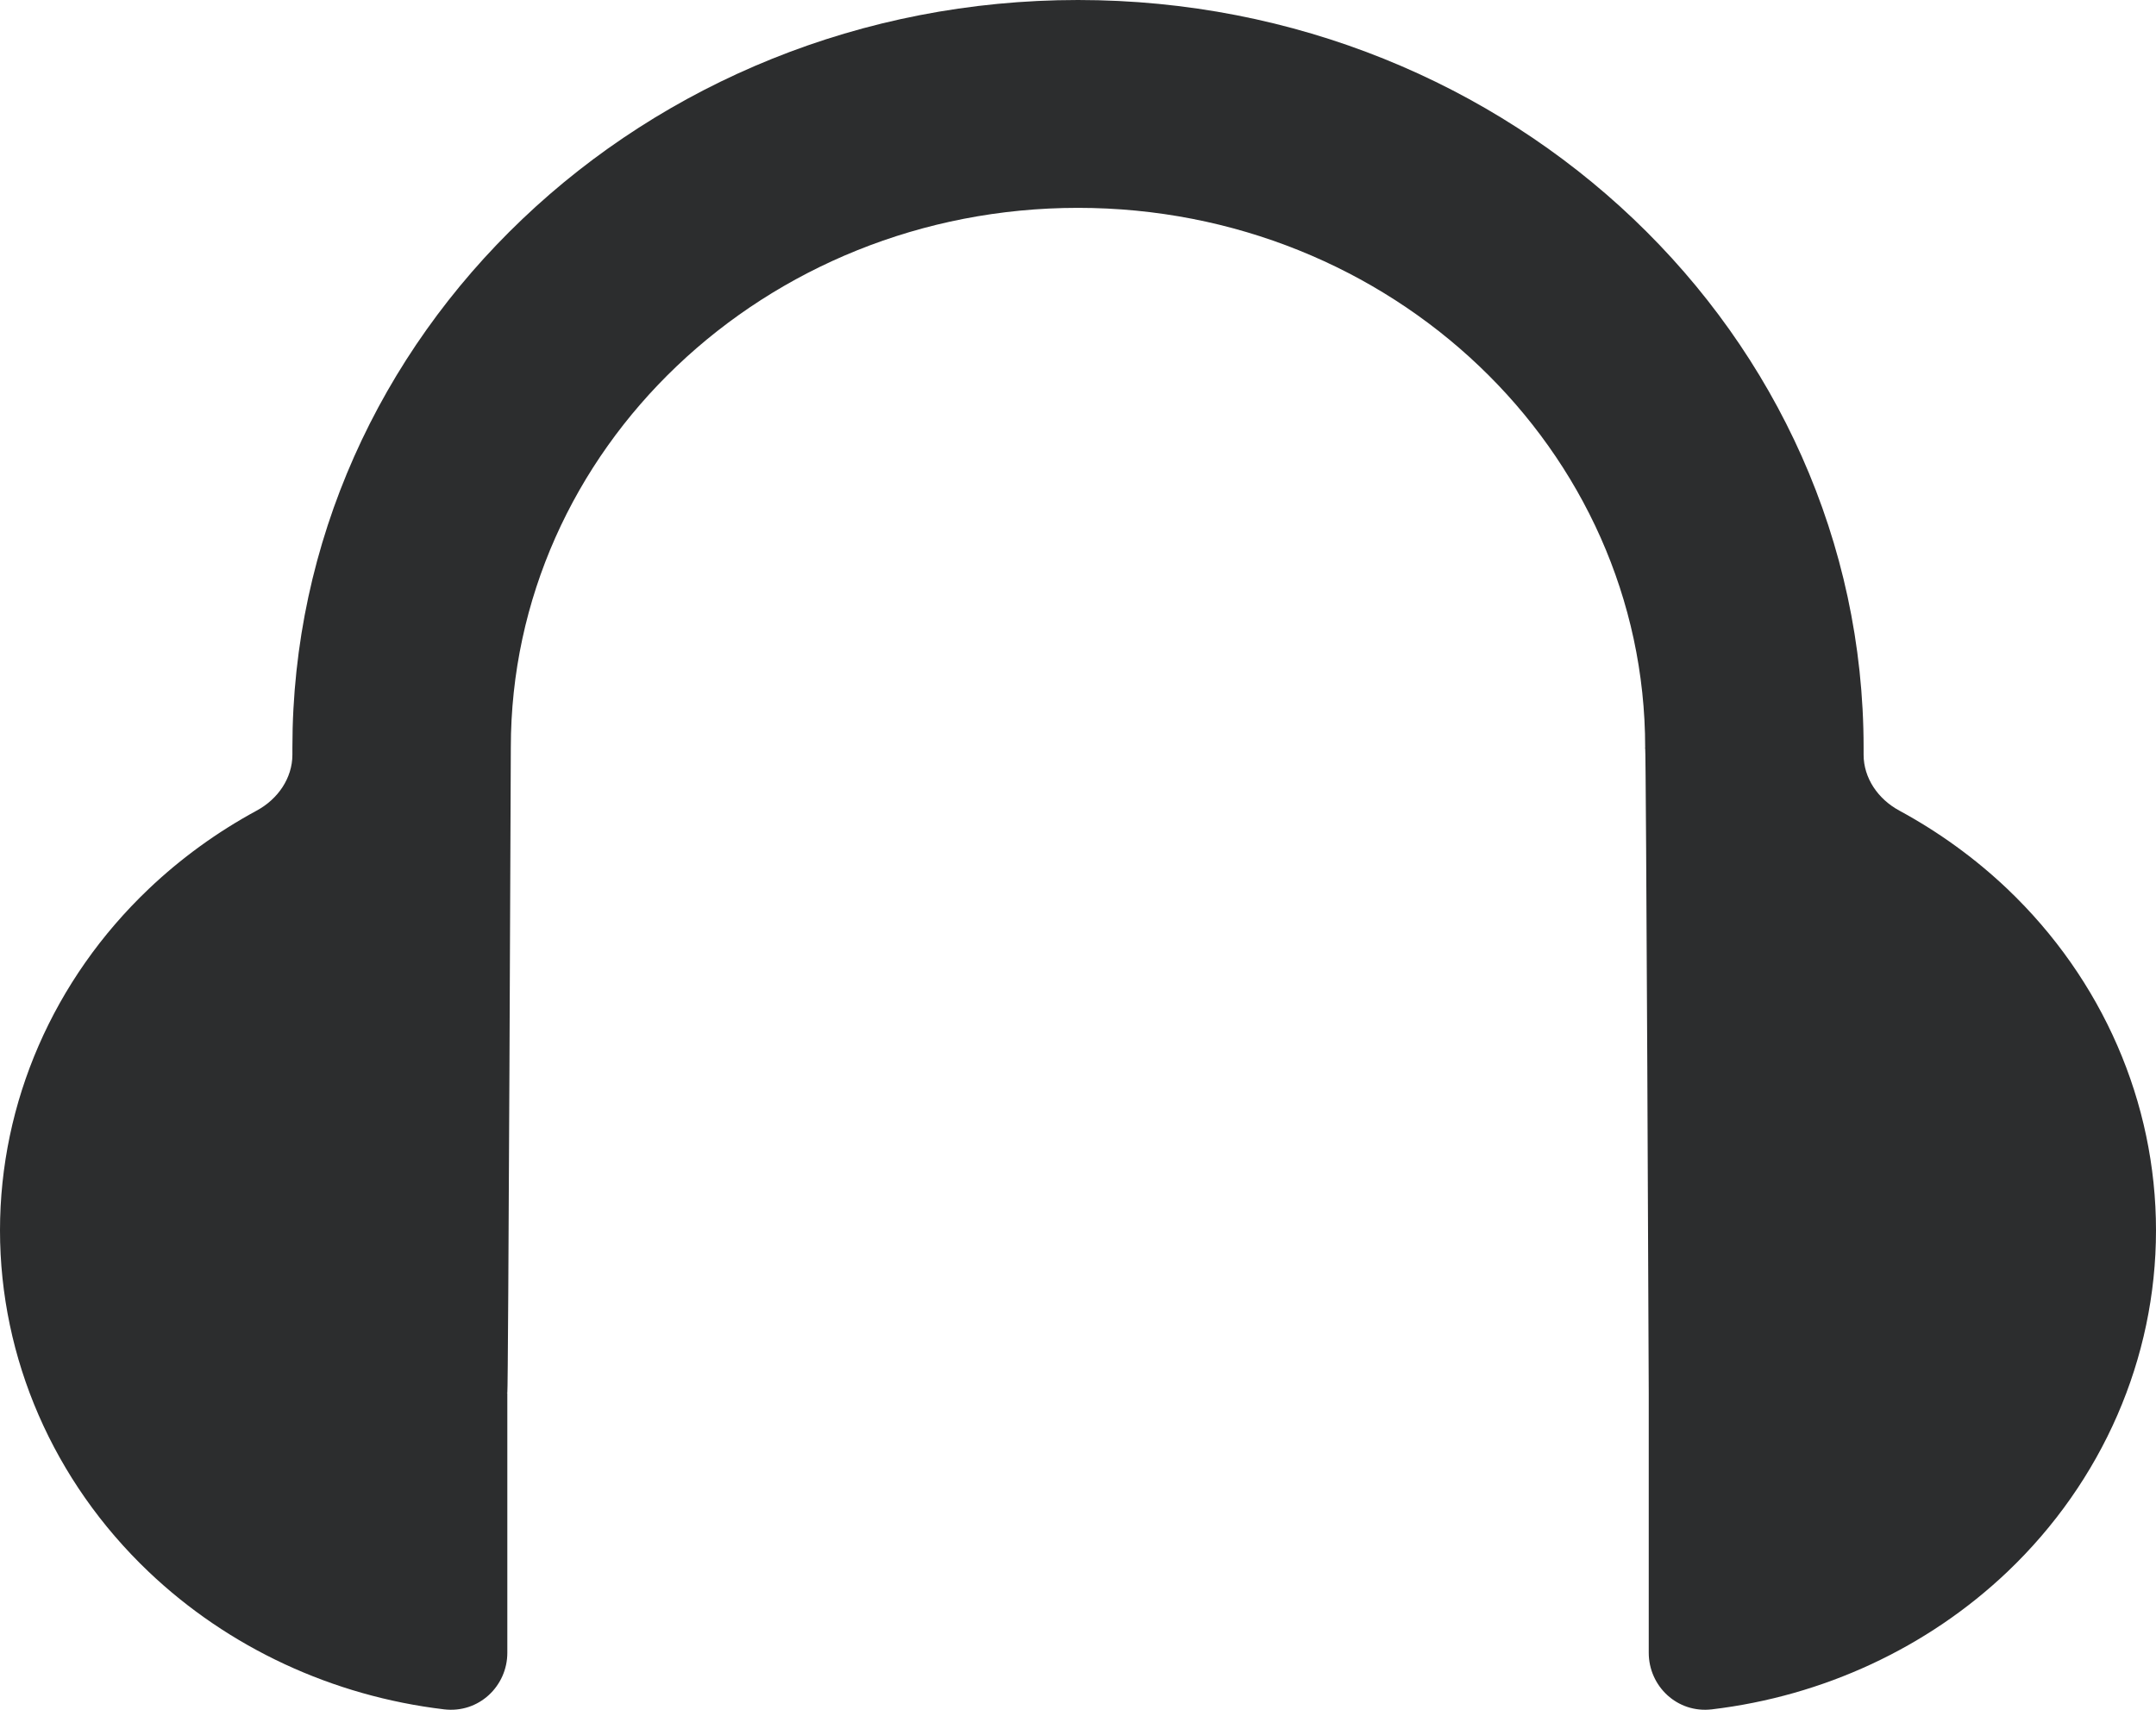 <?xml version="1.0" encoding="UTF-8"?> <svg xmlns="http://www.w3.org/2000/svg" width="29" height="23" viewBox="0 0 29 23" fill="none"><path d="M14.5 0C20.336 0 25.067 4.503 25.067 10.057V10.152C25.067 10.467 25.261 10.75 25.549 10.905C26.076 11.191 26.565 11.544 27.002 11.959C28.281 13.177 29 14.829 29 16.551C29 18.273 28.281 19.925 27.002 21.143C25.924 22.168 24.523 22.816 23.027 22.994C22.56 23.05 22.177 22.682 22.177 22.233V18.738C22.177 18.726 22.142 10.057 22.129 10.057C22.129 10.069 22.116 10.057 22.129 10.057C22.129 6.047 18.713 2.796 14.5 2.796C10.287 2.796 6.871 6.047 6.871 10.057C6.871 10.057 6.837 18.738 6.824 18.738C6.824 18.726 6.81 18.738 6.824 18.738V22.233C6.824 22.682 6.44 23.05 5.973 22.994C4.477 22.816 3.076 22.168 1.999 21.143C0.719 19.925 7.89076e-08 18.273 0 16.551C5.75244e-08 14.829 0.719 13.177 1.999 11.959C2.435 11.544 2.924 11.191 3.451 10.905C3.739 10.75 3.933 10.467 3.933 10.152V10.057C3.933 4.503 8.664 0 14.5 0Z" fill="#2C2D2E"></path></svg> 